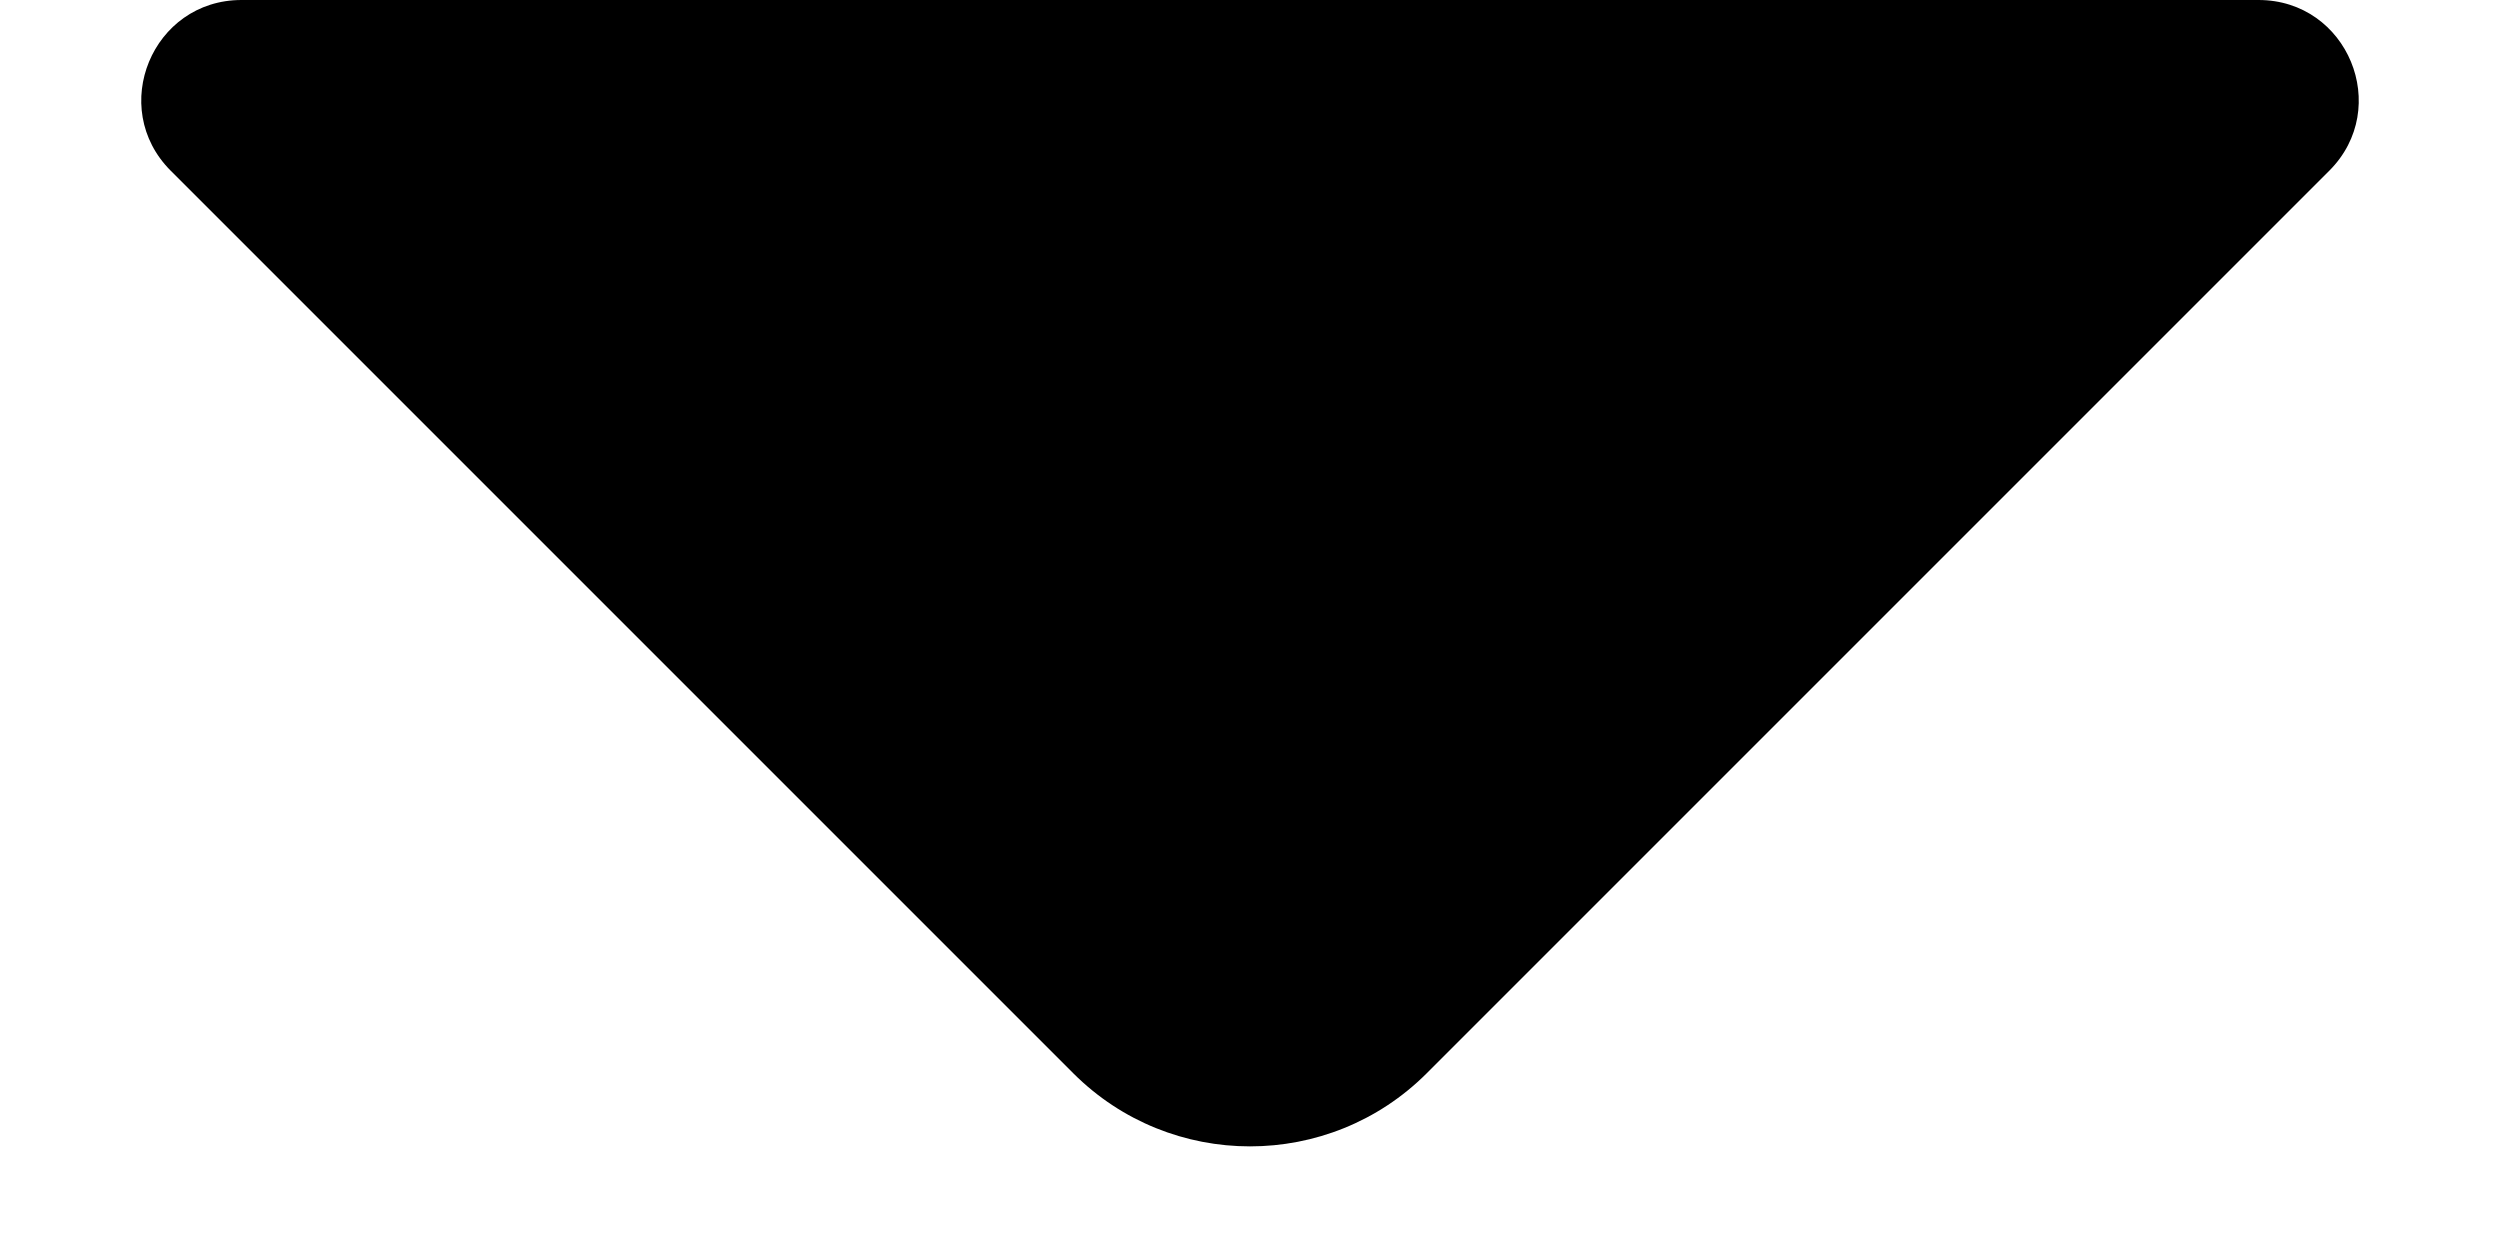 <svg class="select-arrow" width="10" height="5" viewBox="0 0 10 5" xmlns="http://www.w3.org/2000/svg">
	<path d="M4.293 4.293C4.683 4.683 5.317 4.683 5.707 4.293L9.317 0.683C9.569 0.431 9.391 0 9.034 0H0.966C0.609 0 0.431 0.431 0.683 0.683L4.293 4.293Z" />
</svg>